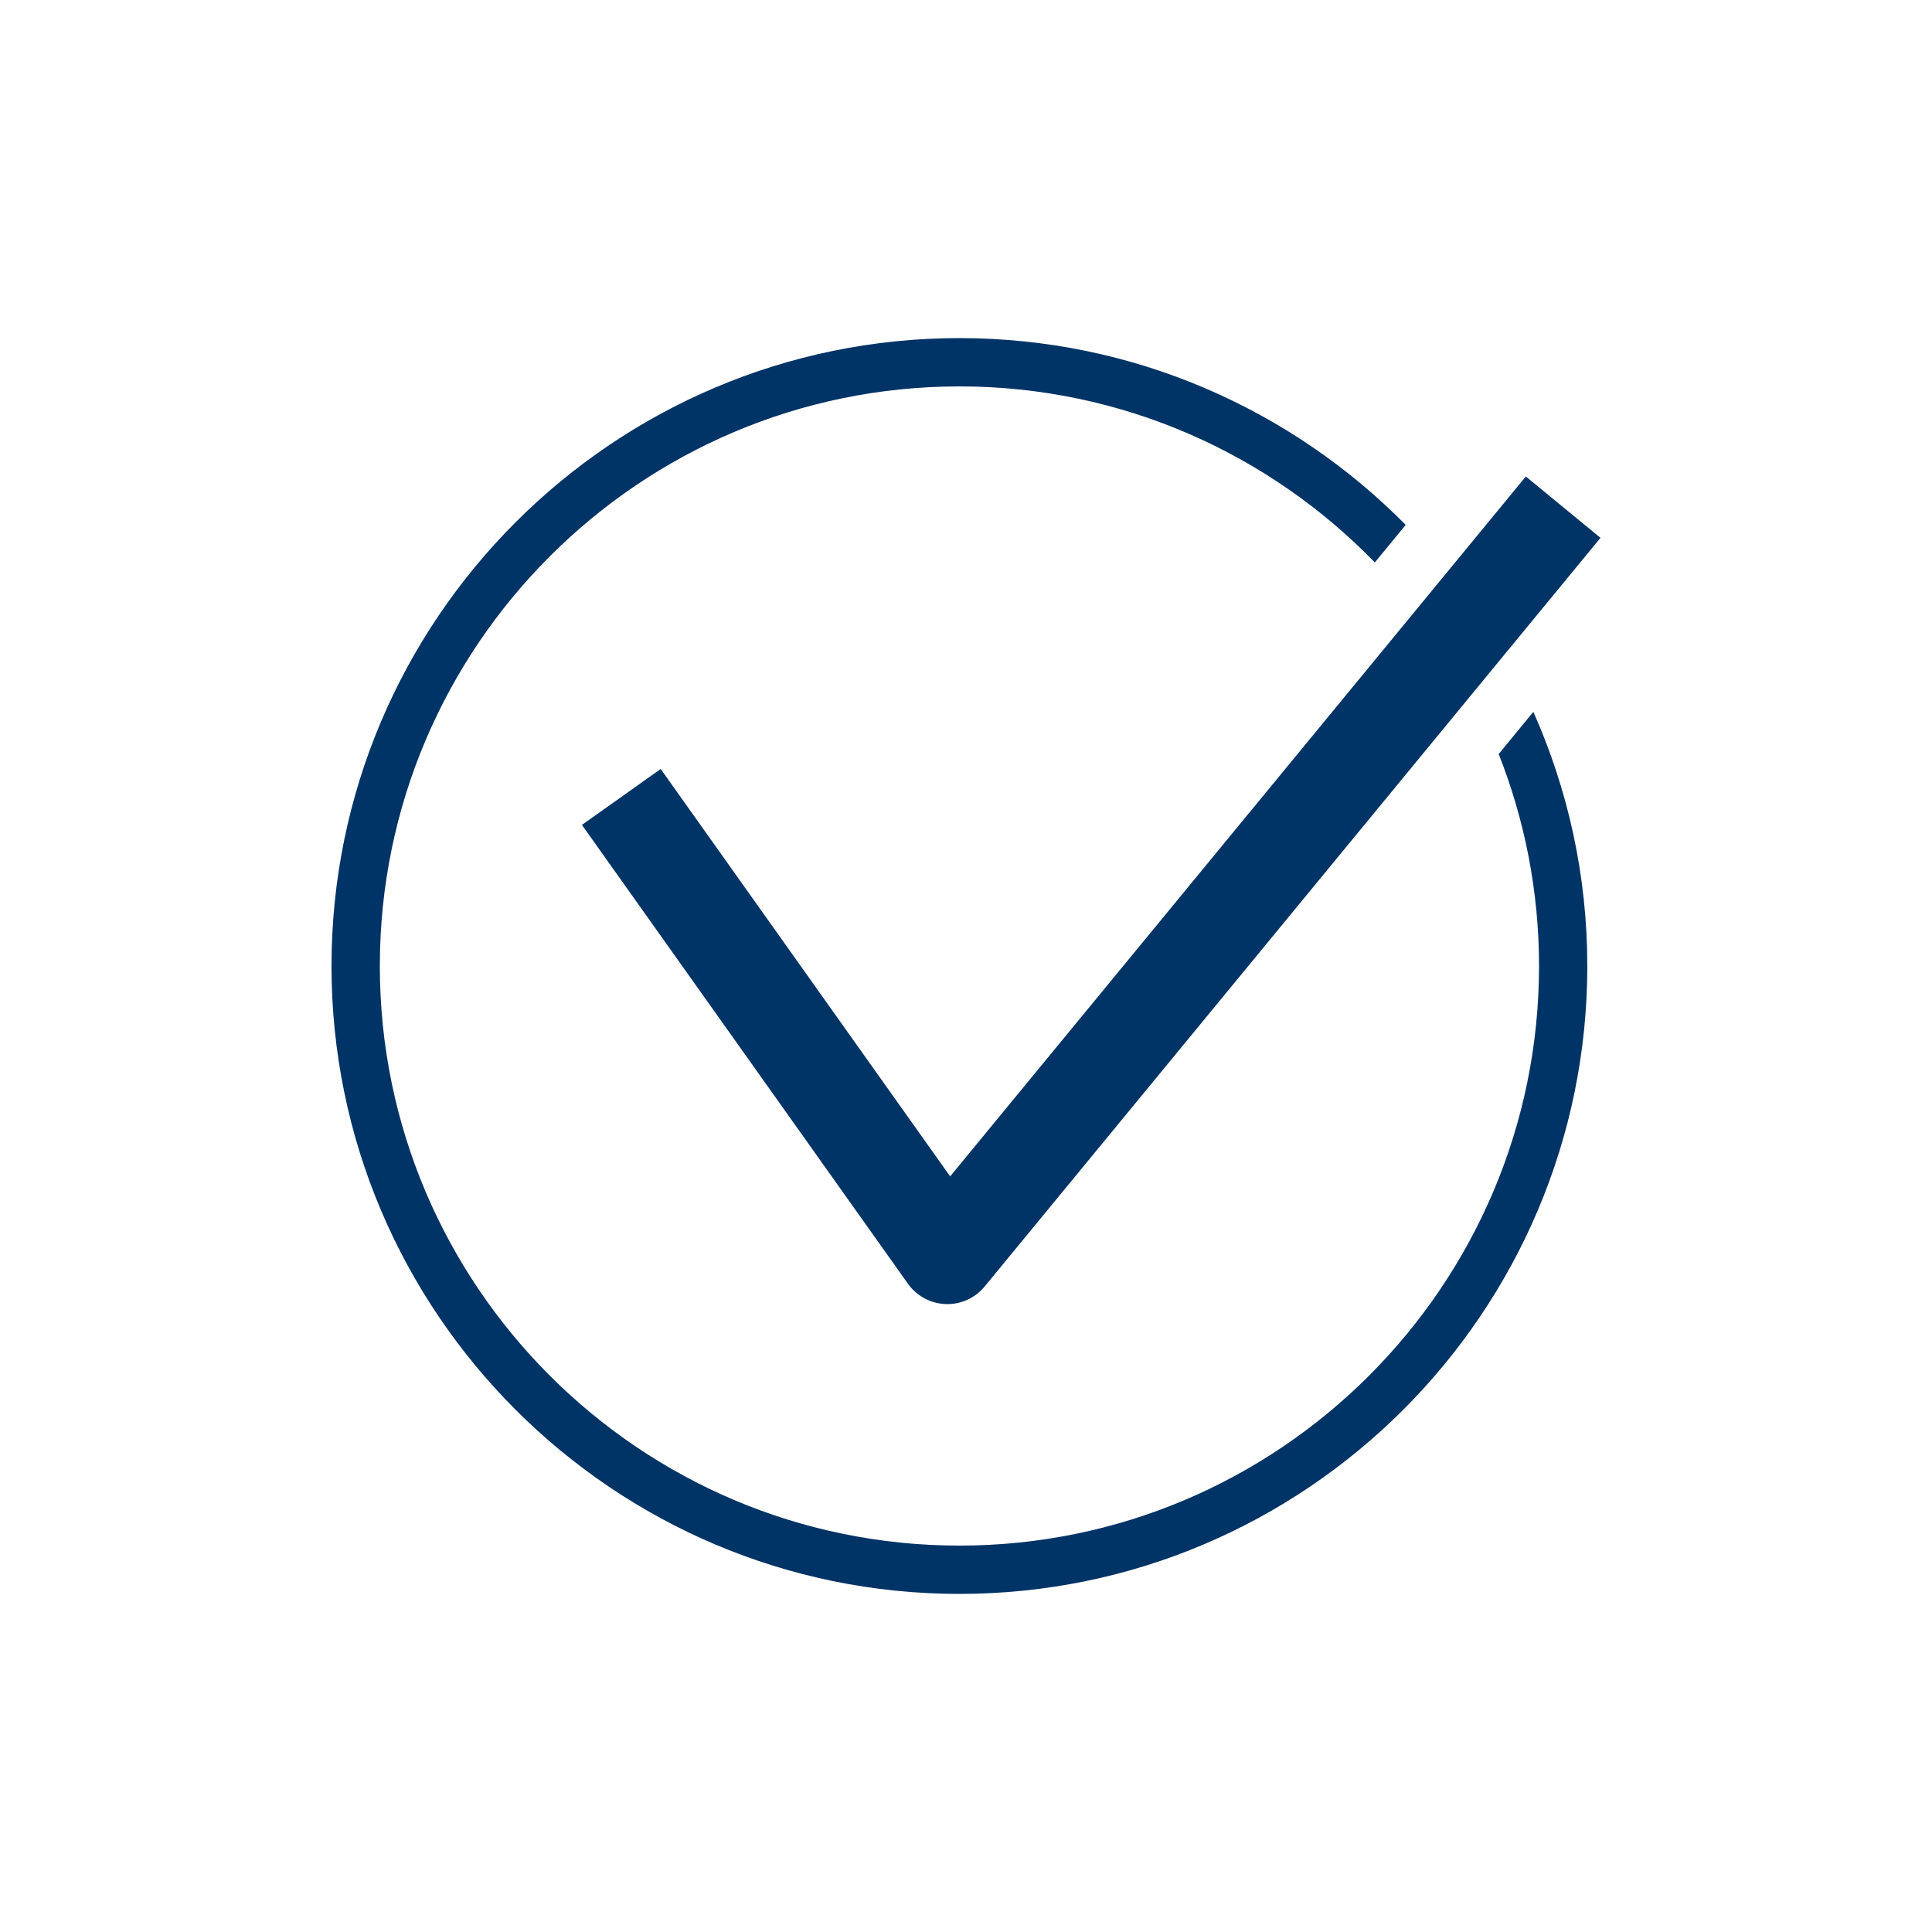 <?xml version="1.0" encoding="utf-8"?>
<!-- Generator: Adobe Illustrator 16.0.3, SVG Export Plug-In . SVG Version: 6.00 Build 0)  -->
<!DOCTYPE svg PUBLIC "-//W3C//DTD SVG 1.1//EN" "http://www.w3.org/Graphics/SVG/1.1/DTD/svg11.dtd">
<svg version="1.1" id="Vrstva_1" xmlns="http://www.w3.org/2000/svg" xmlns:xlink="http://www.w3.org/1999/xlink" x="0px" y="0px"
	 width="80px" height="80px" viewBox="0 0 80 80" enable-background="new 0 0 80 80" xml:space="preserve">
<g>
	<defs>
		<rect id="SVGID_1_" width="80" height="80"/>
	</defs>
	<clipPath id="SVGID_2_">
		<use xlink:href="#SVGID_1_"  overflow="visible"/>
	</clipPath>
	<path id="vse_hotovo" clip-path="url(#SVGID_2_)" fill="#003366" d="M63.493,29.476c1.432,3.22,2.234,6.779,2.234,10.524
		c0,14.336-11.664,26-26,26s-26-11.664-26-26c0-14.336,11.664-26,26-26c7.223,0,13.765,2.963,18.48,7.734l-1.278,1.555
		C52.565,18.798,46.469,16,39.728,16c-13.233,0-24,10.767-24,24s10.767,24,24,24s24-10.767,24-24c0-3.098-0.597-6.057-1.67-8.778
		L63.493,29.476z M40.772,53.271l25.5-31l-3.09-2.541L39.344,48.711L27.358,31.842l-3.261,2.316l13.5,19
		c0.36,0.508,0.938,0.818,1.56,0.84C39.181,54,39.204,54,39.228,54C39.824,54,40.392,53.733,40.772,53.271z"/>
</g>
</svg>
